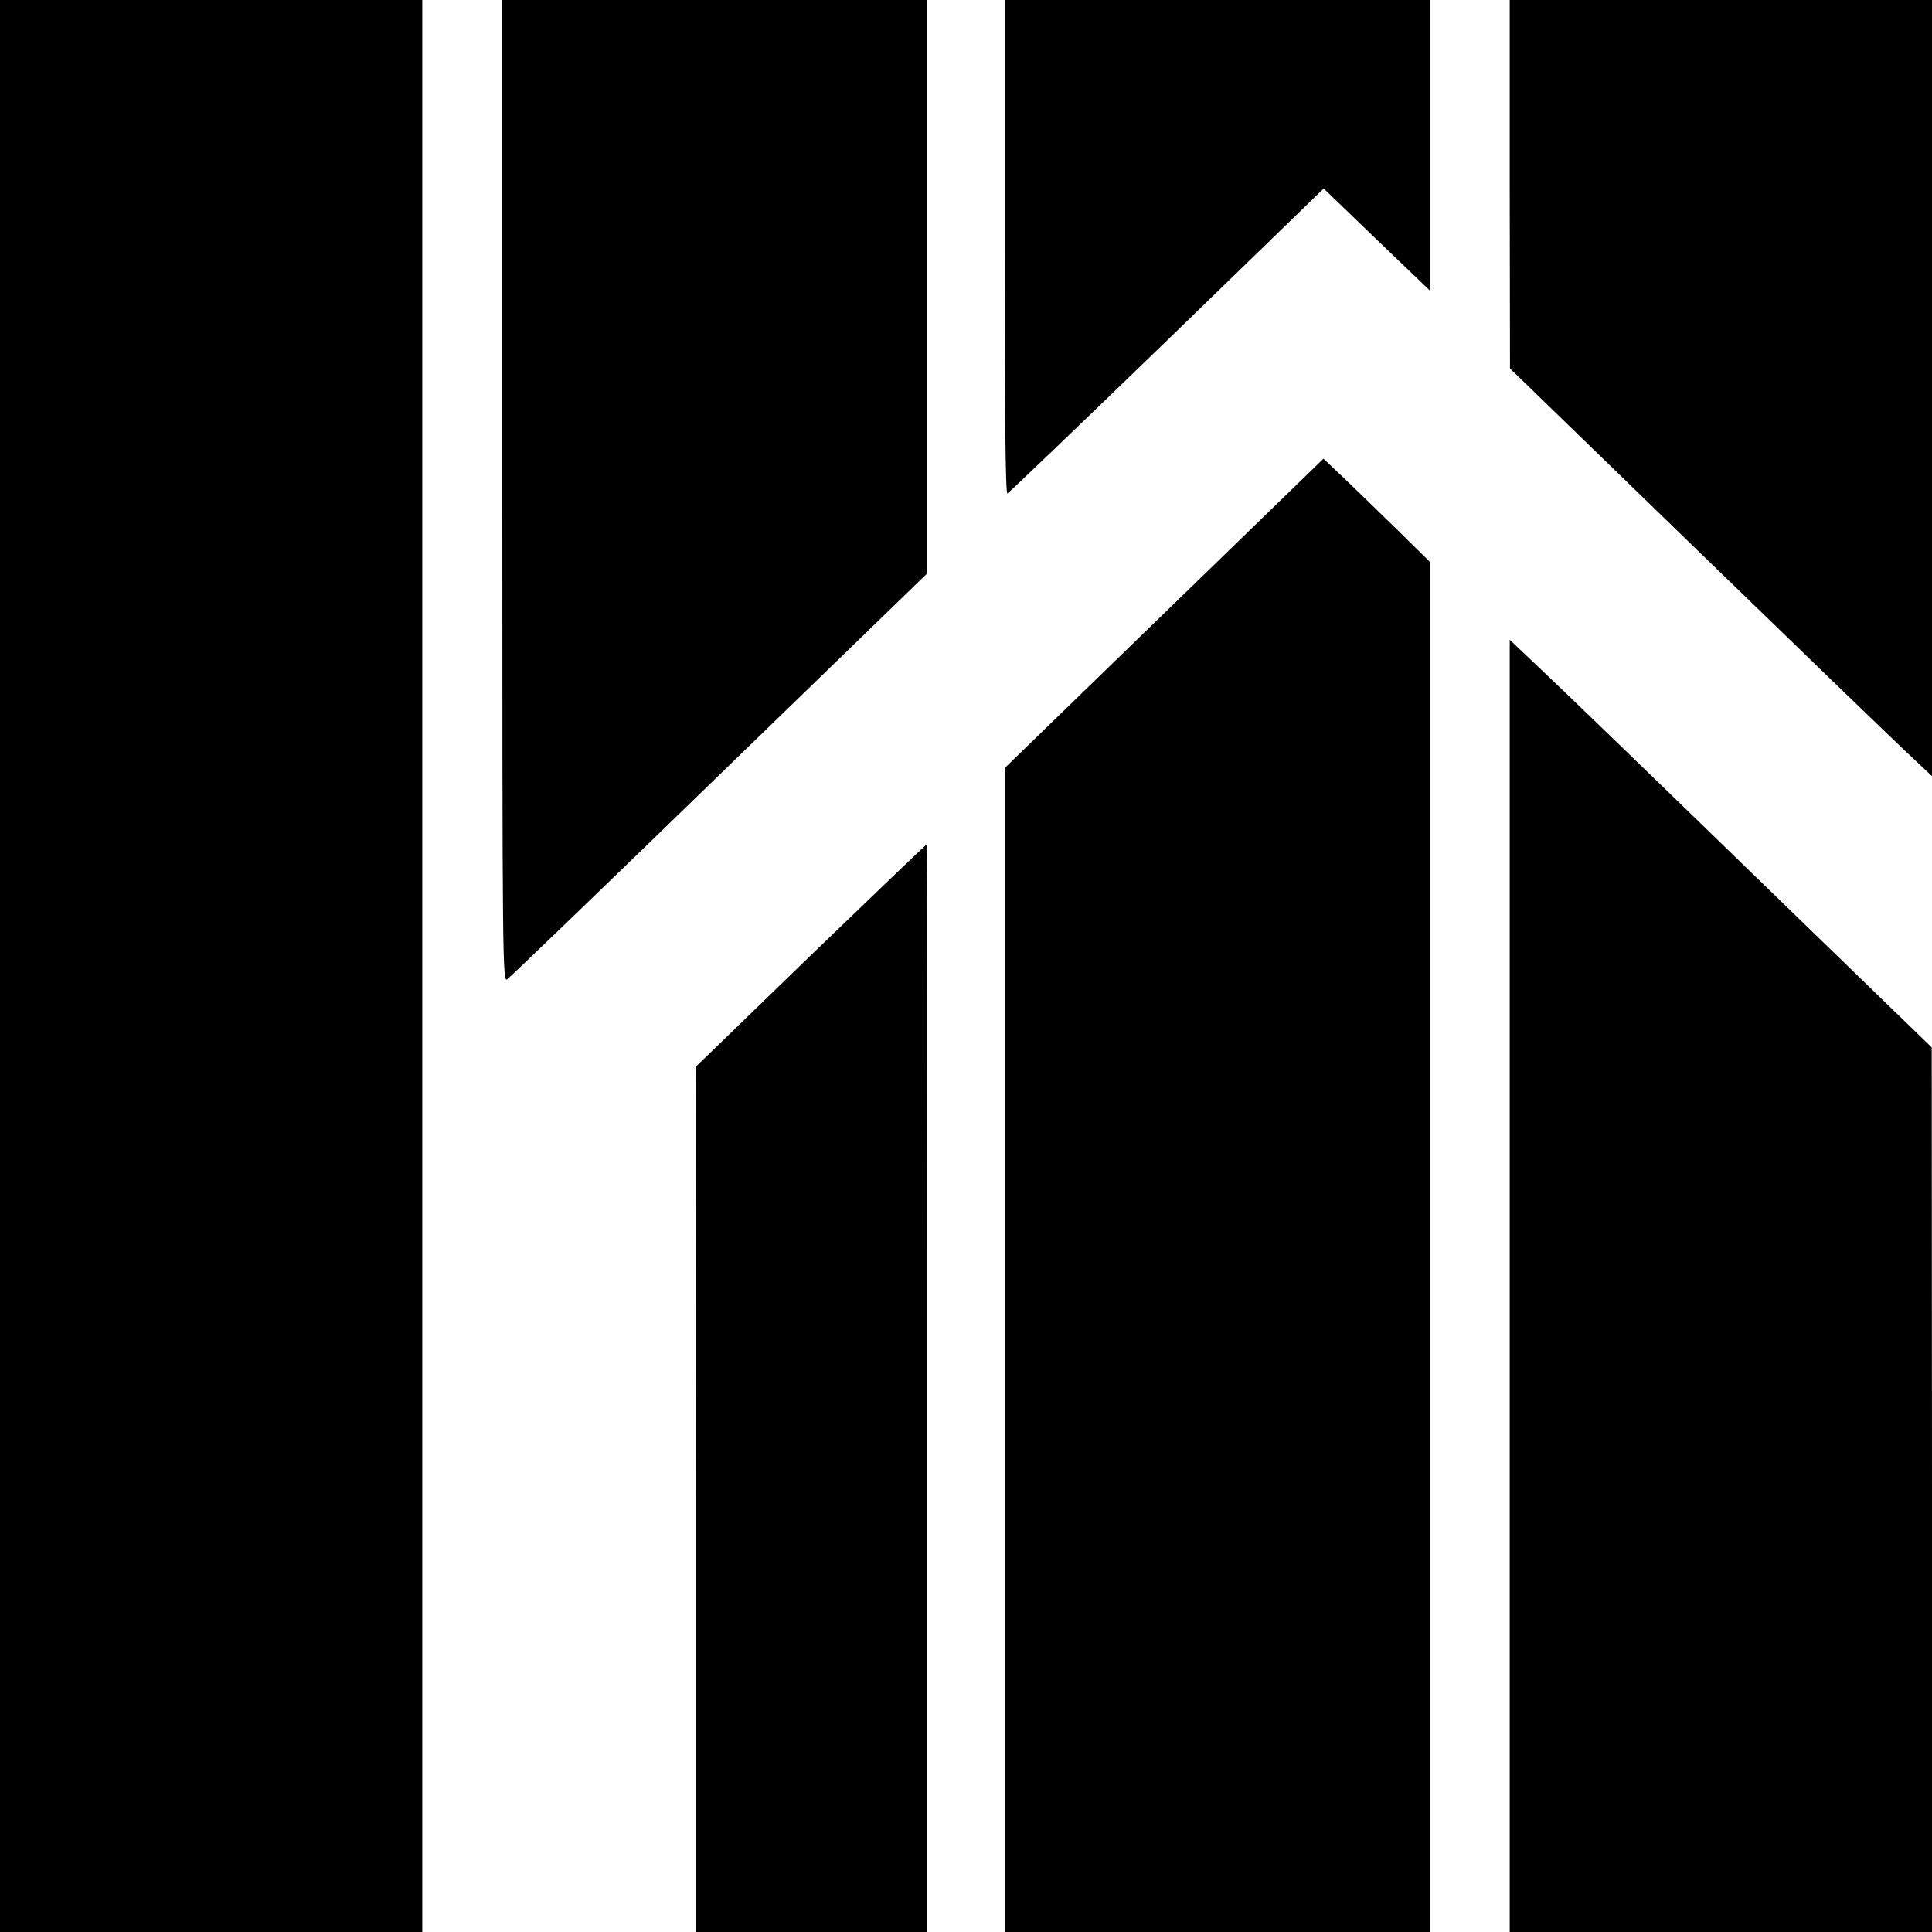 <?xml version="1.0" standalone="no"?>
<!DOCTYPE svg PUBLIC "-//W3C//DTD SVG 20010904//EN"
 "http://www.w3.org/TR/2001/REC-SVG-20010904/DTD/svg10.dtd">
<svg version="1.0" xmlns="http://www.w3.org/2000/svg"
 width="700pt" height="700pt" viewBox="0 0 700 700"
 preserveAspectRatio="xMidYMid meet">
<g transform="translate(0,700) scale(0.1,-0.1)"
fill="#000000" stroke="none">
<path d="M0 3500 l0 -3500 765 0 765 0 0 3500 0 3500 -765 0 -765 0 0 -3500z"/>
<path d="M1820 5219 c0 -1719 1 -1780 18 -1767 10 7 357 341 770 742 l752 729
0 1039 0 1038 -770 0 -770 0 0 -1781z"/>
<path d="M3640 6104 c0 -586 3 -895 10 -892 5 2 265 251 578 554 l568 551 192
-185 192 -184 0 526 0 526 -770 0 -770 0 0 -896z"/>
<path d="M5470 6333 l1 -668 665 -645 c366 -355 710 -687 764 -738 l100 -94 0
1406 0 1406 -765 0 -765 0 0 -667z"/>
<path d="M4218 4778 l-578 -561 0 -2108 0 -2109 770 0 770 0 0 2483 0 2482
-122 120 c-68 66 -154 150 -193 187 l-70 66 -577 -560z"/>
<path d="M5470 2341 l0 -2341 765 0 765 0 0 1603 -1 1602 -650 630 c-357 347
-701 679 -764 738 l-115 109 0 -2341z"/>
<path d="M2937 3538 l-416 -403 -1 -1567 0 -1568 420 0 420 0 0 1970 c0 1084
-1 1970 -3 1970 -2 0 -191 -181 -420 -402z"/>
</g>
</svg>
